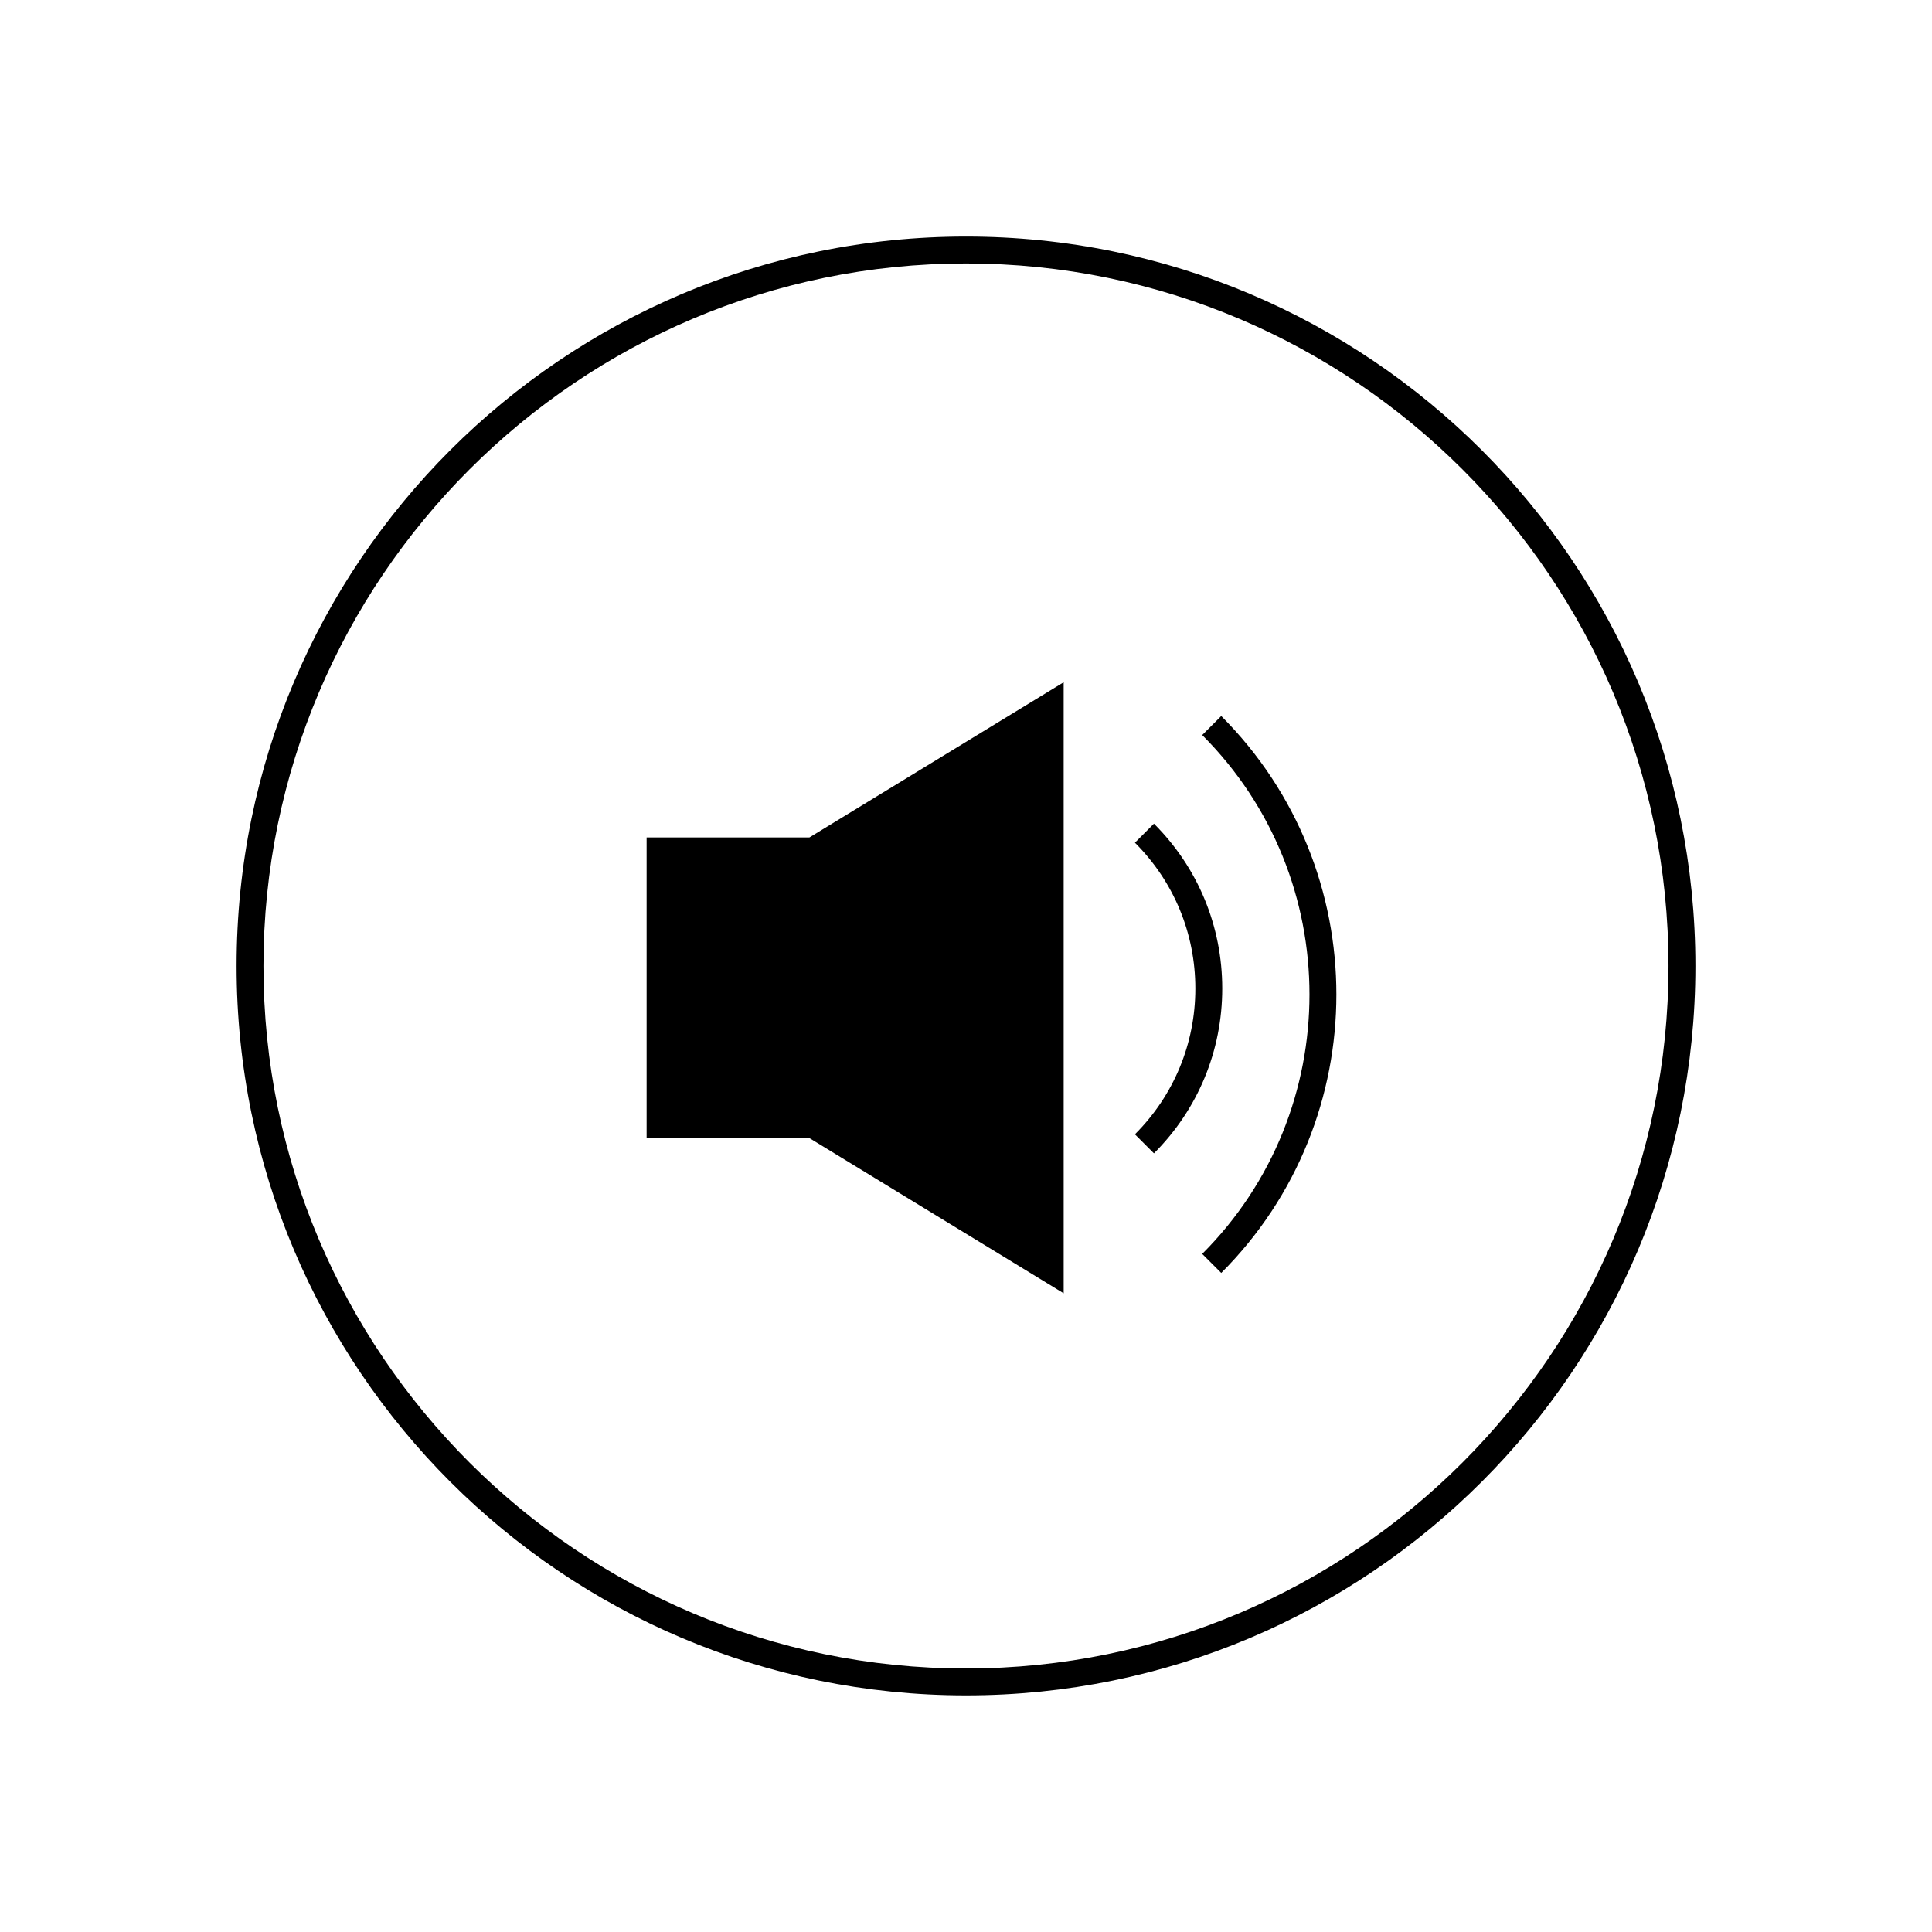 <?xml version="1.0" encoding="UTF-8"?>
<!-- Uploaded to: ICON Repo, www.iconrepo.com, Generator: ICON Repo Mixer Tools -->
<svg fill="#000000" width="800px" height="800px" version="1.1" viewBox="144 144 512 512" xmlns="http://www.w3.org/2000/svg">
 <g>
  <path d="m400 213.82c102.66 0 186.17 83.516 186.17 186.17 0 102.66-83.516 186.18-186.17 186.18s-186.18-83.516-186.18-186.17 83.52-186.18 186.18-186.18m0-7.129c-106.76 0-193.3 86.547-193.3 193.3 0 106.75 86.547 193.3 193.3 193.3s193.3-86.543 193.3-193.3-86.547-193.3-193.3-193.3z"/>
  <path d="m359.51 442.04h-40.59v-72.555h40.59l62.805-38.336v149.22z"/>
  <path d="m418.75 337.51v136.52l-56.527-34.508-1.715-1.043h-38.027v-65.418h38.027l1.715-1.043 56.527-34.504m7.133-12.707-67.371 41.125h-43.152v79.684h43.156l67.371 41.125z"/>
  <path d="m449.81 449.65-5.043-5.043c10.324-10.324 16.012-24.047 16.012-38.641 0-14.602-5.688-28.324-16.012-38.641l5.043-5.043c11.672 11.668 18.098 27.18 18.098 43.684 0 16.5-6.43 32.016-18.098 43.684z"/>
  <path d="m467.64 481.34-5.043-5.043c37.906-37.91 37.906-99.594 0-137.5l5.043-5.043c40.688 40.691 40.688 106.9 0 147.59z"/>
 </g>
</svg>